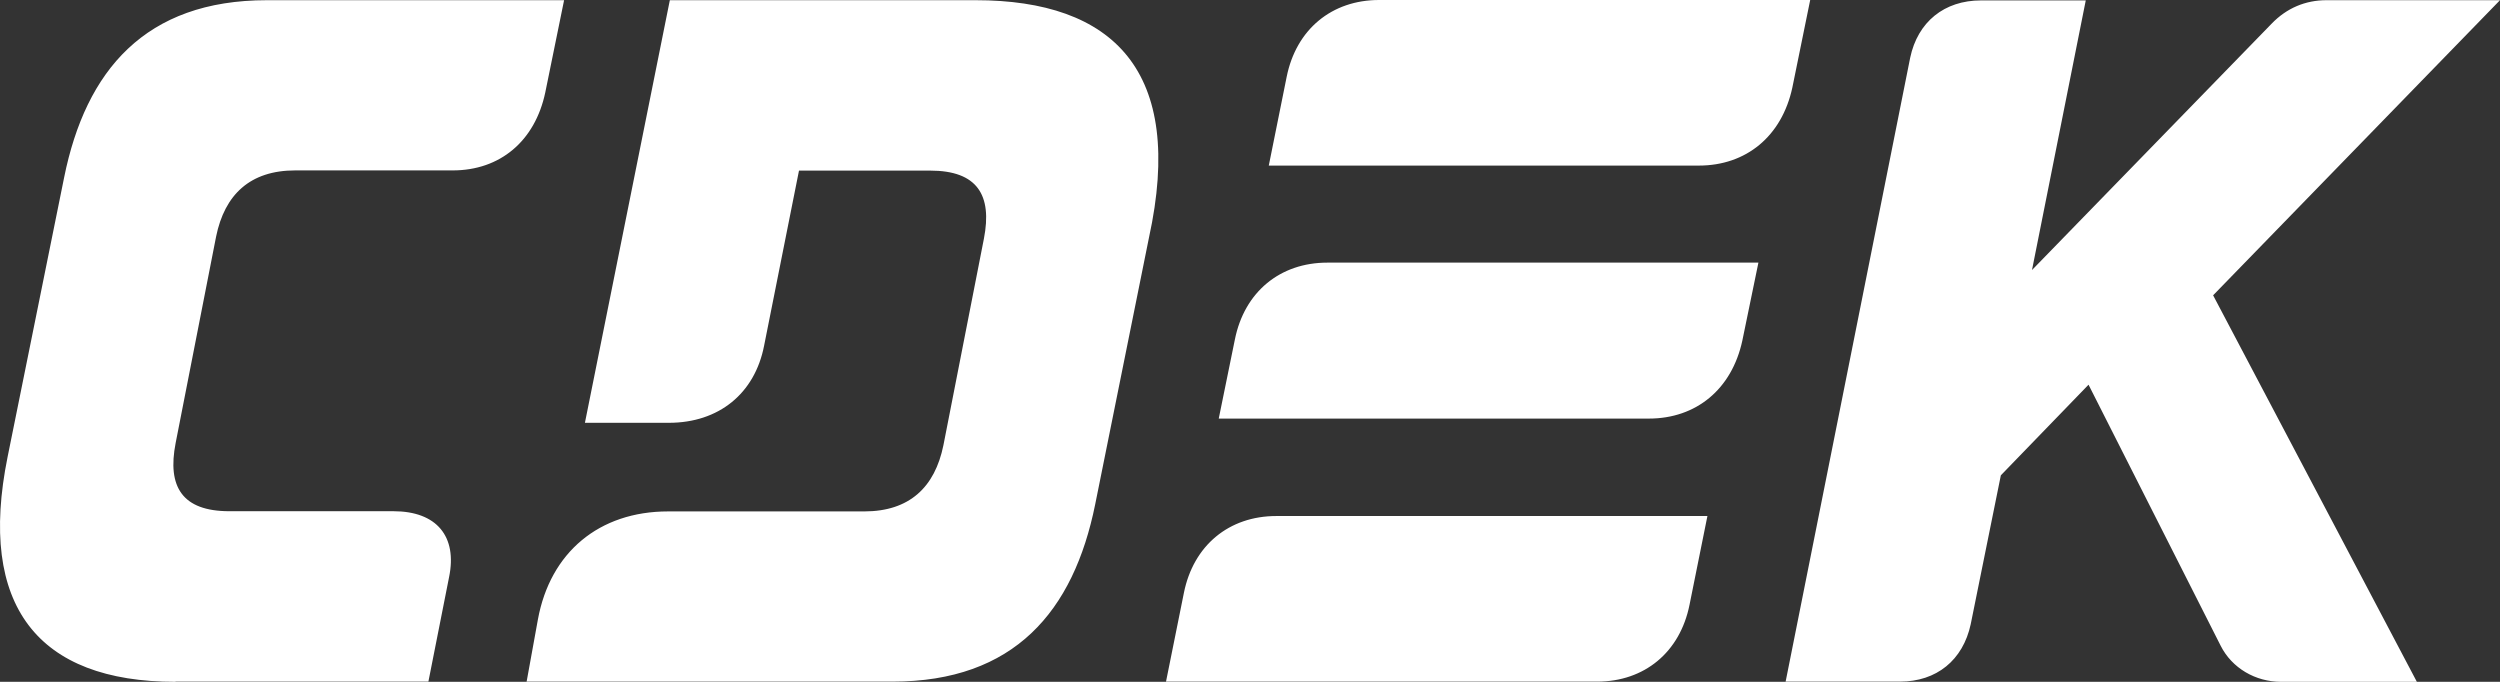 <?xml version="1.0" encoding="UTF-8"?> <svg xmlns="http://www.w3.org/2000/svg" width="154" height="42" viewBox="0 0 154 42" fill="none"><rect x="0" y="0" width="154" height="42" fill="#333333" stroke="none"/><path d="M78.157 10.2H104.652C107.56 10.2 109.76 8.398 110.408 5.397L111.508 0H84.952C82.043 0 79.843 1.803 79.257 4.742L78.157 10.2ZM75.077 25.785H101.572C104.481 25.785 106.68 23.982 107.328 20.982L108.318 16.178H81.762C78.853 16.178 76.654 17.981 76.067 20.92L75.077 25.773V25.785ZM71.826 41.988H98.382C101.291 41.988 103.491 40.185 104.077 37.245L105.177 31.787H78.621C75.713 31.787 73.513 33.59 72.926 36.529L71.826 41.988ZM32.426 41.988H54.974C62.477 41.988 66.131 37.665 67.463 31.071L70.775 14.646C73.024 4.359 68.576 0.012 60.094 0.012H41.262L36.031 26.045H41.201C44.28 26.045 46.492 24.242 47.067 21.303L49.218 10.509H57.296C60.204 10.509 61.133 12.016 60.608 14.708L58.114 27.428C57.589 30.009 56.025 31.503 53.238 31.503H41.152C36.911 31.503 33.892 34.022 33.135 38.159L32.438 42L32.426 41.988ZM10.819 41.988H26.389L27.66 35.566C28.185 33.047 26.902 31.491 24.238 31.491H14.131C11.223 31.491 10.294 29.984 10.819 27.292L13.312 14.572C13.838 11.991 15.402 10.497 18.189 10.497H27.892C30.801 10.497 32.952 8.694 33.587 5.705L34.748 0.012H16.441C8.95 0.012 5.283 4.335 3.951 10.929L0.468 28.144C-1.389 37.32 2.326 42 10.807 42L10.819 41.988ZM110.005 41.988H117.032C119.293 41.988 120.918 40.666 121.395 38.456L123.252 29.28L128.654 23.698L136.793 39.777C137.489 41.16 138.944 42 140.508 42H148.879L136.328 18.191L154 0.012H143.307C142.023 0.012 140.862 0.494 139.934 1.457L125.171 16.634L128.483 0.025H122.03C119.769 0.025 118.132 1.346 117.667 3.557L109.992 42L110.005 41.988Z" fill="white"></path></svg> 